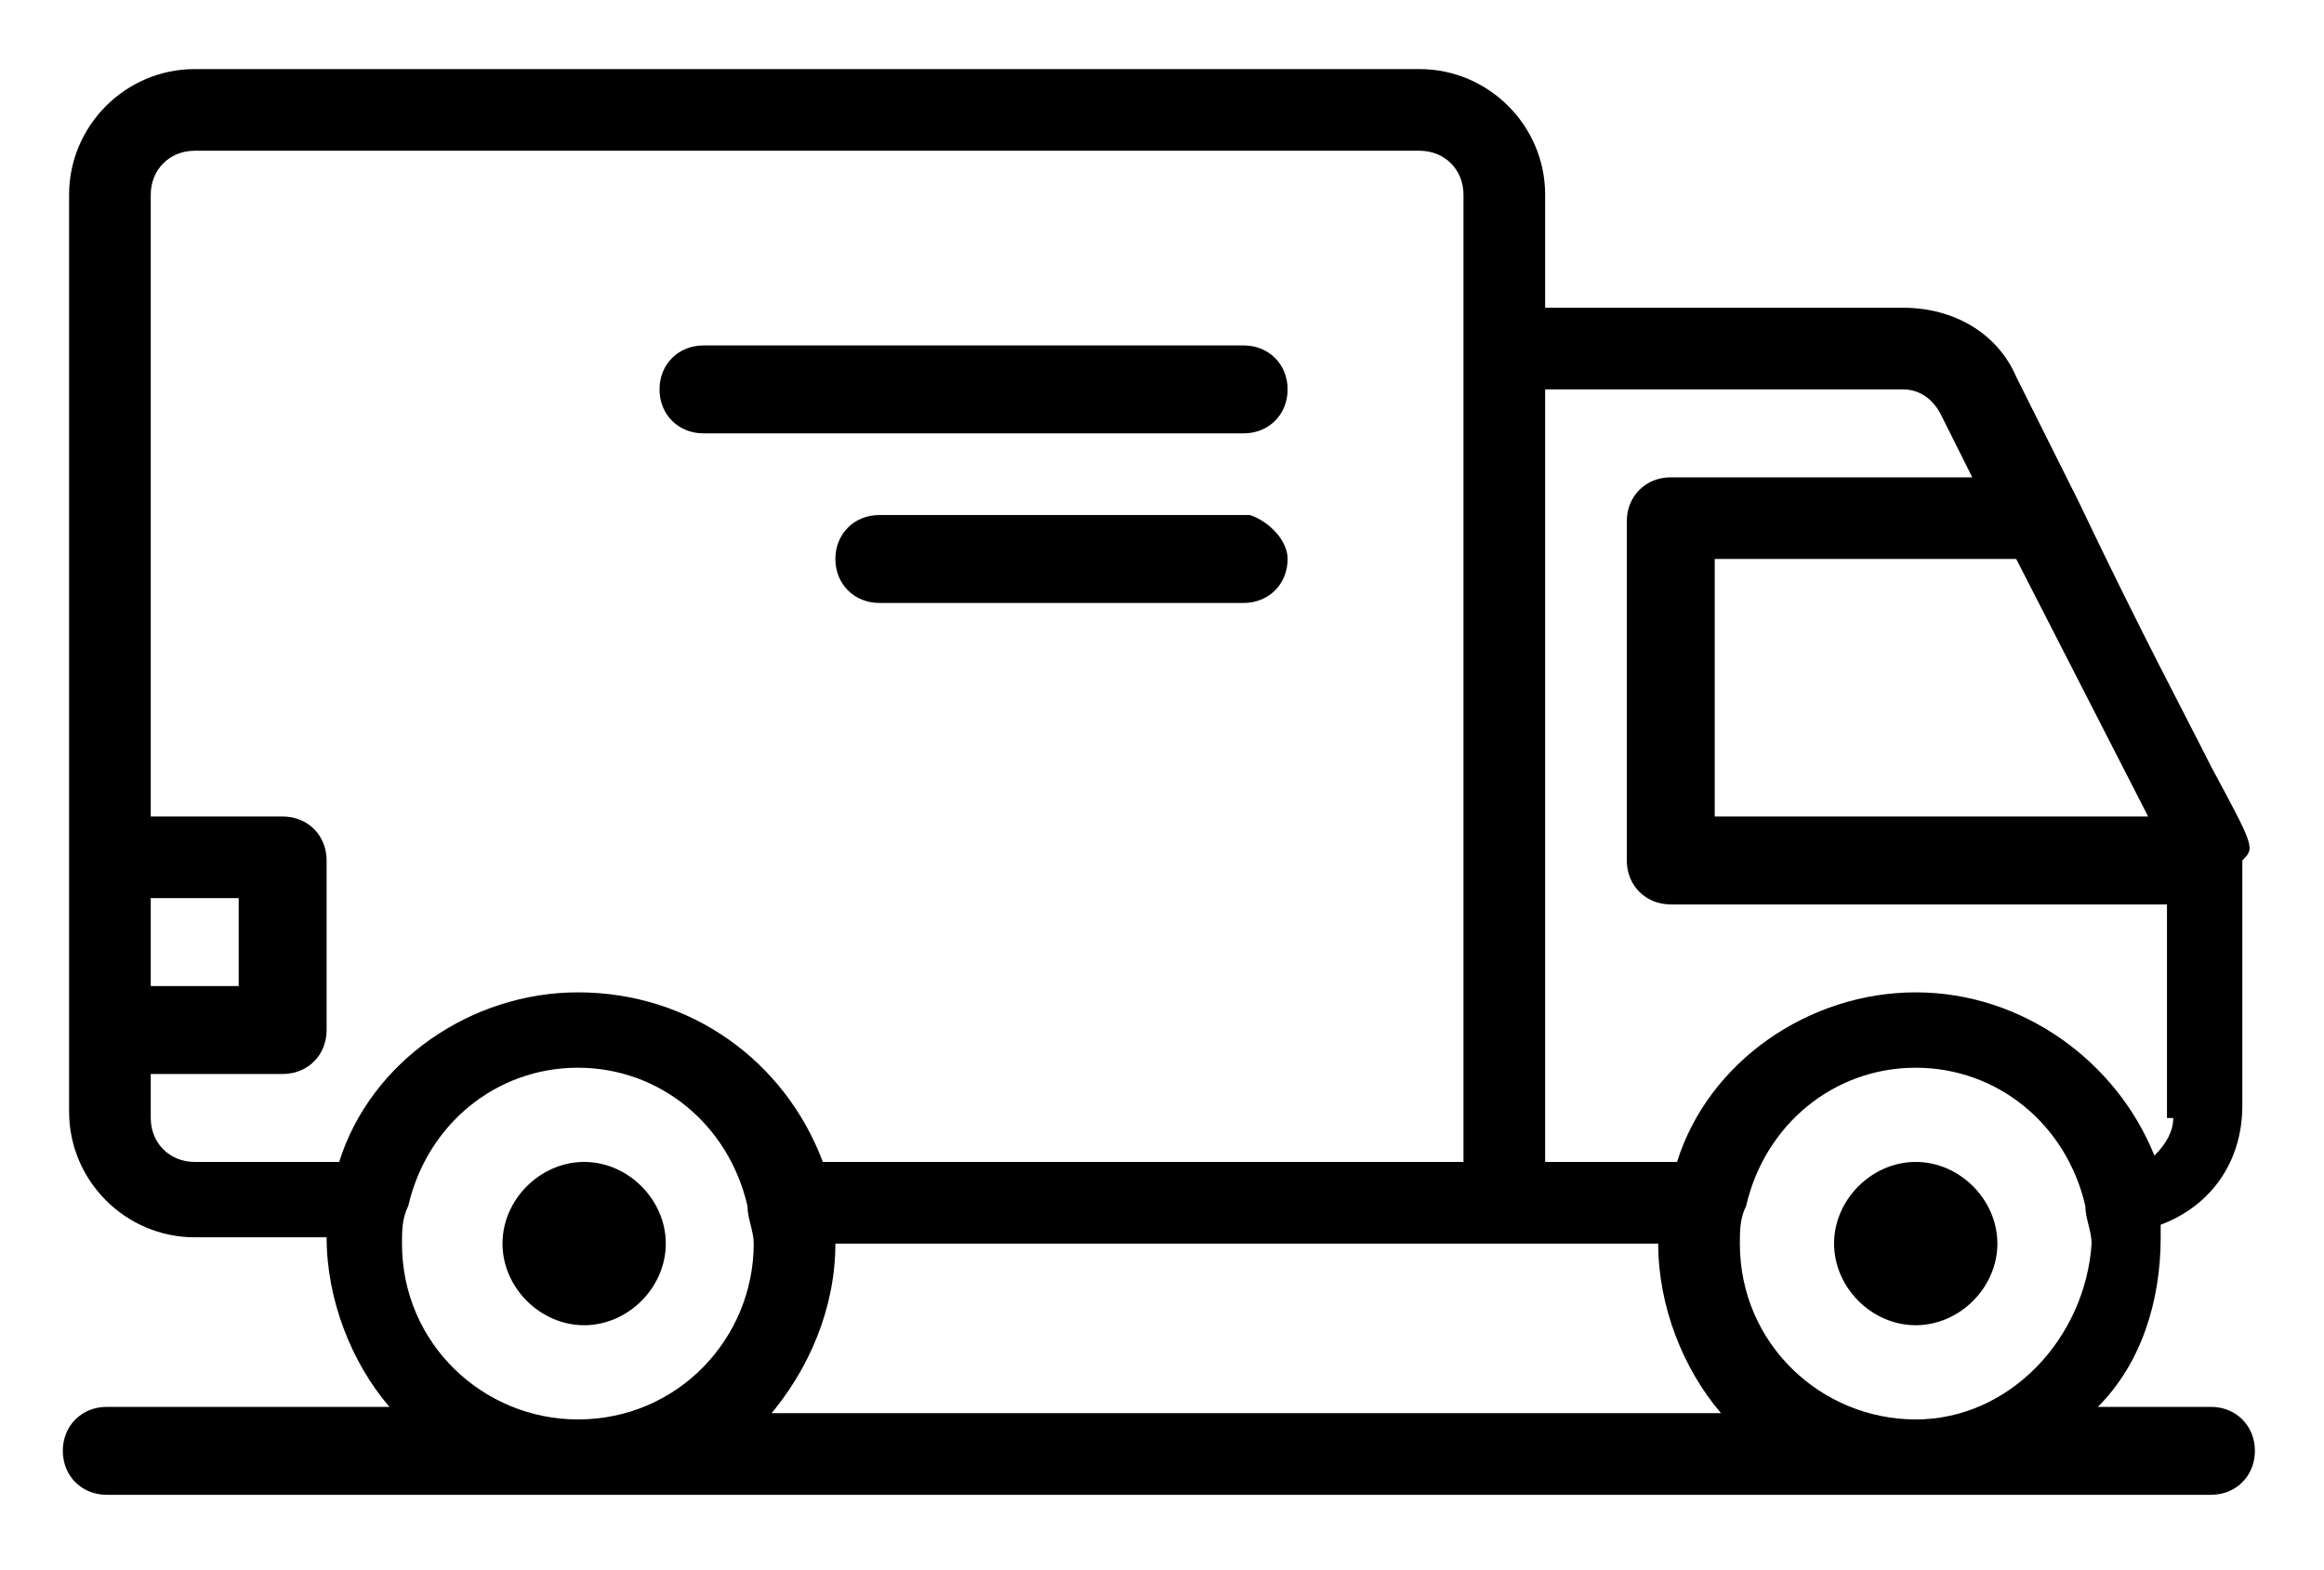 <svg xmlns="http://www.w3.org/2000/svg" xmlns:xlink="http://www.w3.org/1999/xlink" x="0px" y="0px" viewBox="0 0 37 25" style="enable-background:new 0 0 37 25;" xml:space="preserve"> <style type="text/css"> .st0{display:none;} .st1{display:inline;stroke:#FFFFFF;stroke-miterlimit:10;} .st2{fill:#FFFFFF;} .st3{fill:#F2CCC1;} .st4{clip-path:url(#SVGID_00000052085609601583813160000004344312906388318339_);fill:#F2CCC1;} .st5{clip-path:url(#SVGID_00000052085609601583813160000004344312906388318339_);fill:#222221;} .st6{clip-path:url(#SVGID_00000147929050812819052290000013257624842491893382_);fill:#F2CCC1;} .st7{clip-path:url(#SVGID_00000147929050812819052290000013257624842491893382_);fill:#222221;} .st8{clip-path:url(#SVGID_00000129885356461969966710000015949579637182201507_);fill:#F2CCC1;} .st9{clip-path:url(#SVGID_00000129885356461969966710000015949579637182201507_);fill:#222221;} .st10{clip-path:url(#SVGID_00000005985194293877844450000004074549448032118942_);fill:#F2CCC1;} .st11{clip-path:url(#SVGID_00000005985194293877844450000004074549448032118942_);fill:#222221;} .st12{stroke:#FFFFFF;stroke-width:0.35;stroke-miterlimit:10;} .st13{stroke:#000000;stroke-width:0.75;stroke-miterlimit:10;} </style> <g id="Calque_2" class="st0"> <rect x="-53.5" y="-14.5" class="st1" width="227" height="164"></rect> </g> <g id="Calque_1"> <path d="M35.2,12.2c-0.4-0.8-1.1-2.1-2.1-4.2l-1-2c-0.3-0.7-1-1.1-1.8-1.1h-5.7V3.1c0-1.1-0.9-2-2-2H3.1c-1.1,0-2,0.9-2,2v14.6 c0,1.1,0.9,2,2,2h2.1v0c0,1,0.4,2,1,2.7l0,0H1.7c-0.4,0-0.7,0.3-0.7,0.7s0.3,0.7,0.7,0.7h33.5c0.4,0,0.7-0.3,0.7-0.7 s-0.3-0.7-0.7-0.7h-1.8l0,0c0.7-0.7,1-1.7,1-2.7c0,0,0-0.1,0-0.1l0-0.1l0,0c0.8-0.3,1.3-1,1.3-1.9v-3.9 C35.9,13.5,35.9,13.5,35.2,12.2z M32.1,8.9l2.1,4.1h-6.9V8.9H32.1z M2.4,14.3h1.4v1.4H2.4V14.3z M9.2,22.6c-1.5,0-2.8-1.2-2.8-2.8 c0-0.2,0-0.4,0.1-0.6c0.3-1.3,1.4-2.2,2.7-2.2c1.3,0,2.4,0.9,2.7,2.2c0,0.2,0.1,0.4,0.1,0.6C12,21.3,10.8,22.6,9.2,22.6z M9.2,15.8 c-1.7,0-3.3,1.1-3.8,2.7l0,0H3.1c-0.4,0-0.7-0.3-0.7-0.7v-0.7h2.1c0.4,0,0.7-0.3,0.7-0.7v-2.7c0-0.4-0.3-0.7-0.7-0.7H2.4V3.1 c0-0.4,0.3-0.7,0.7-0.7h19.5c0.4,0,0.7,0.3,0.7,0.7v15.4H13.1l0,0C12.5,16.9,11,15.8,9.2,15.8z M12.2,22.6L12.2,22.6 c0.7-0.8,1.1-1.8,1.1-2.8v0h13.1v0c0,1,0.4,2,1,2.7l0,0H12.2z M30.5,22.6c-1.5,0-2.8-1.2-2.8-2.8c0-0.2,0-0.4,0.1-0.6 c0.3-1.3,1.4-2.2,2.7-2.2c1.3,0,2.4,0.9,2.7,2.2c0,0.2,0.1,0.4,0.1,0.6C33.2,21.3,32,22.6,30.5,22.6z M34.6,17.8 c0,0.2-0.1,0.4-0.3,0.6l0,0l0,0c-0.6-1.5-2.1-2.6-3.8-2.6c-1.7,0-3.3,1.1-3.8,2.7l0,0h-2.1V6.2h5.7c0.3,0,0.5,0.2,0.6,0.4l0.5,1 h-4.8c-0.4,0-0.7,0.3-0.7,0.7v5.4c0,0.4,0.3,0.7,0.7,0.7h7.9V17.8z M20.5,6.2c0,0.4-0.3,0.7-0.7,0.7h-8.6c-0.4,0-0.7-0.3-0.7-0.7 c0-0.4,0.3-0.7,0.7-0.7h8.6C20.2,5.5,20.5,5.8,20.5,6.2z M20.5,8.9c0,0.4-0.3,0.7-0.7,0.7H14c-0.4,0-0.7-0.3-0.7-0.7 c0-0.4,0.3-0.7,0.7-0.7h5.9C20.2,8.3,20.5,8.6,20.5,8.9z M31.8,19.8c0,0.7-0.6,1.3-1.3,1.3c-0.7,0-1.3-0.6-1.3-1.3 c0-0.7,0.6-1.3,1.3-1.3C31.2,18.5,31.8,19.1,31.8,19.8z M10.6,19.8c0,0.7-0.6,1.3-1.3,1.3s-1.3-0.6-1.3-1.3c0-0.7,0.6-1.3,1.3-1.3 S10.6,19.1,10.6,19.8z"></path> </g> </svg>